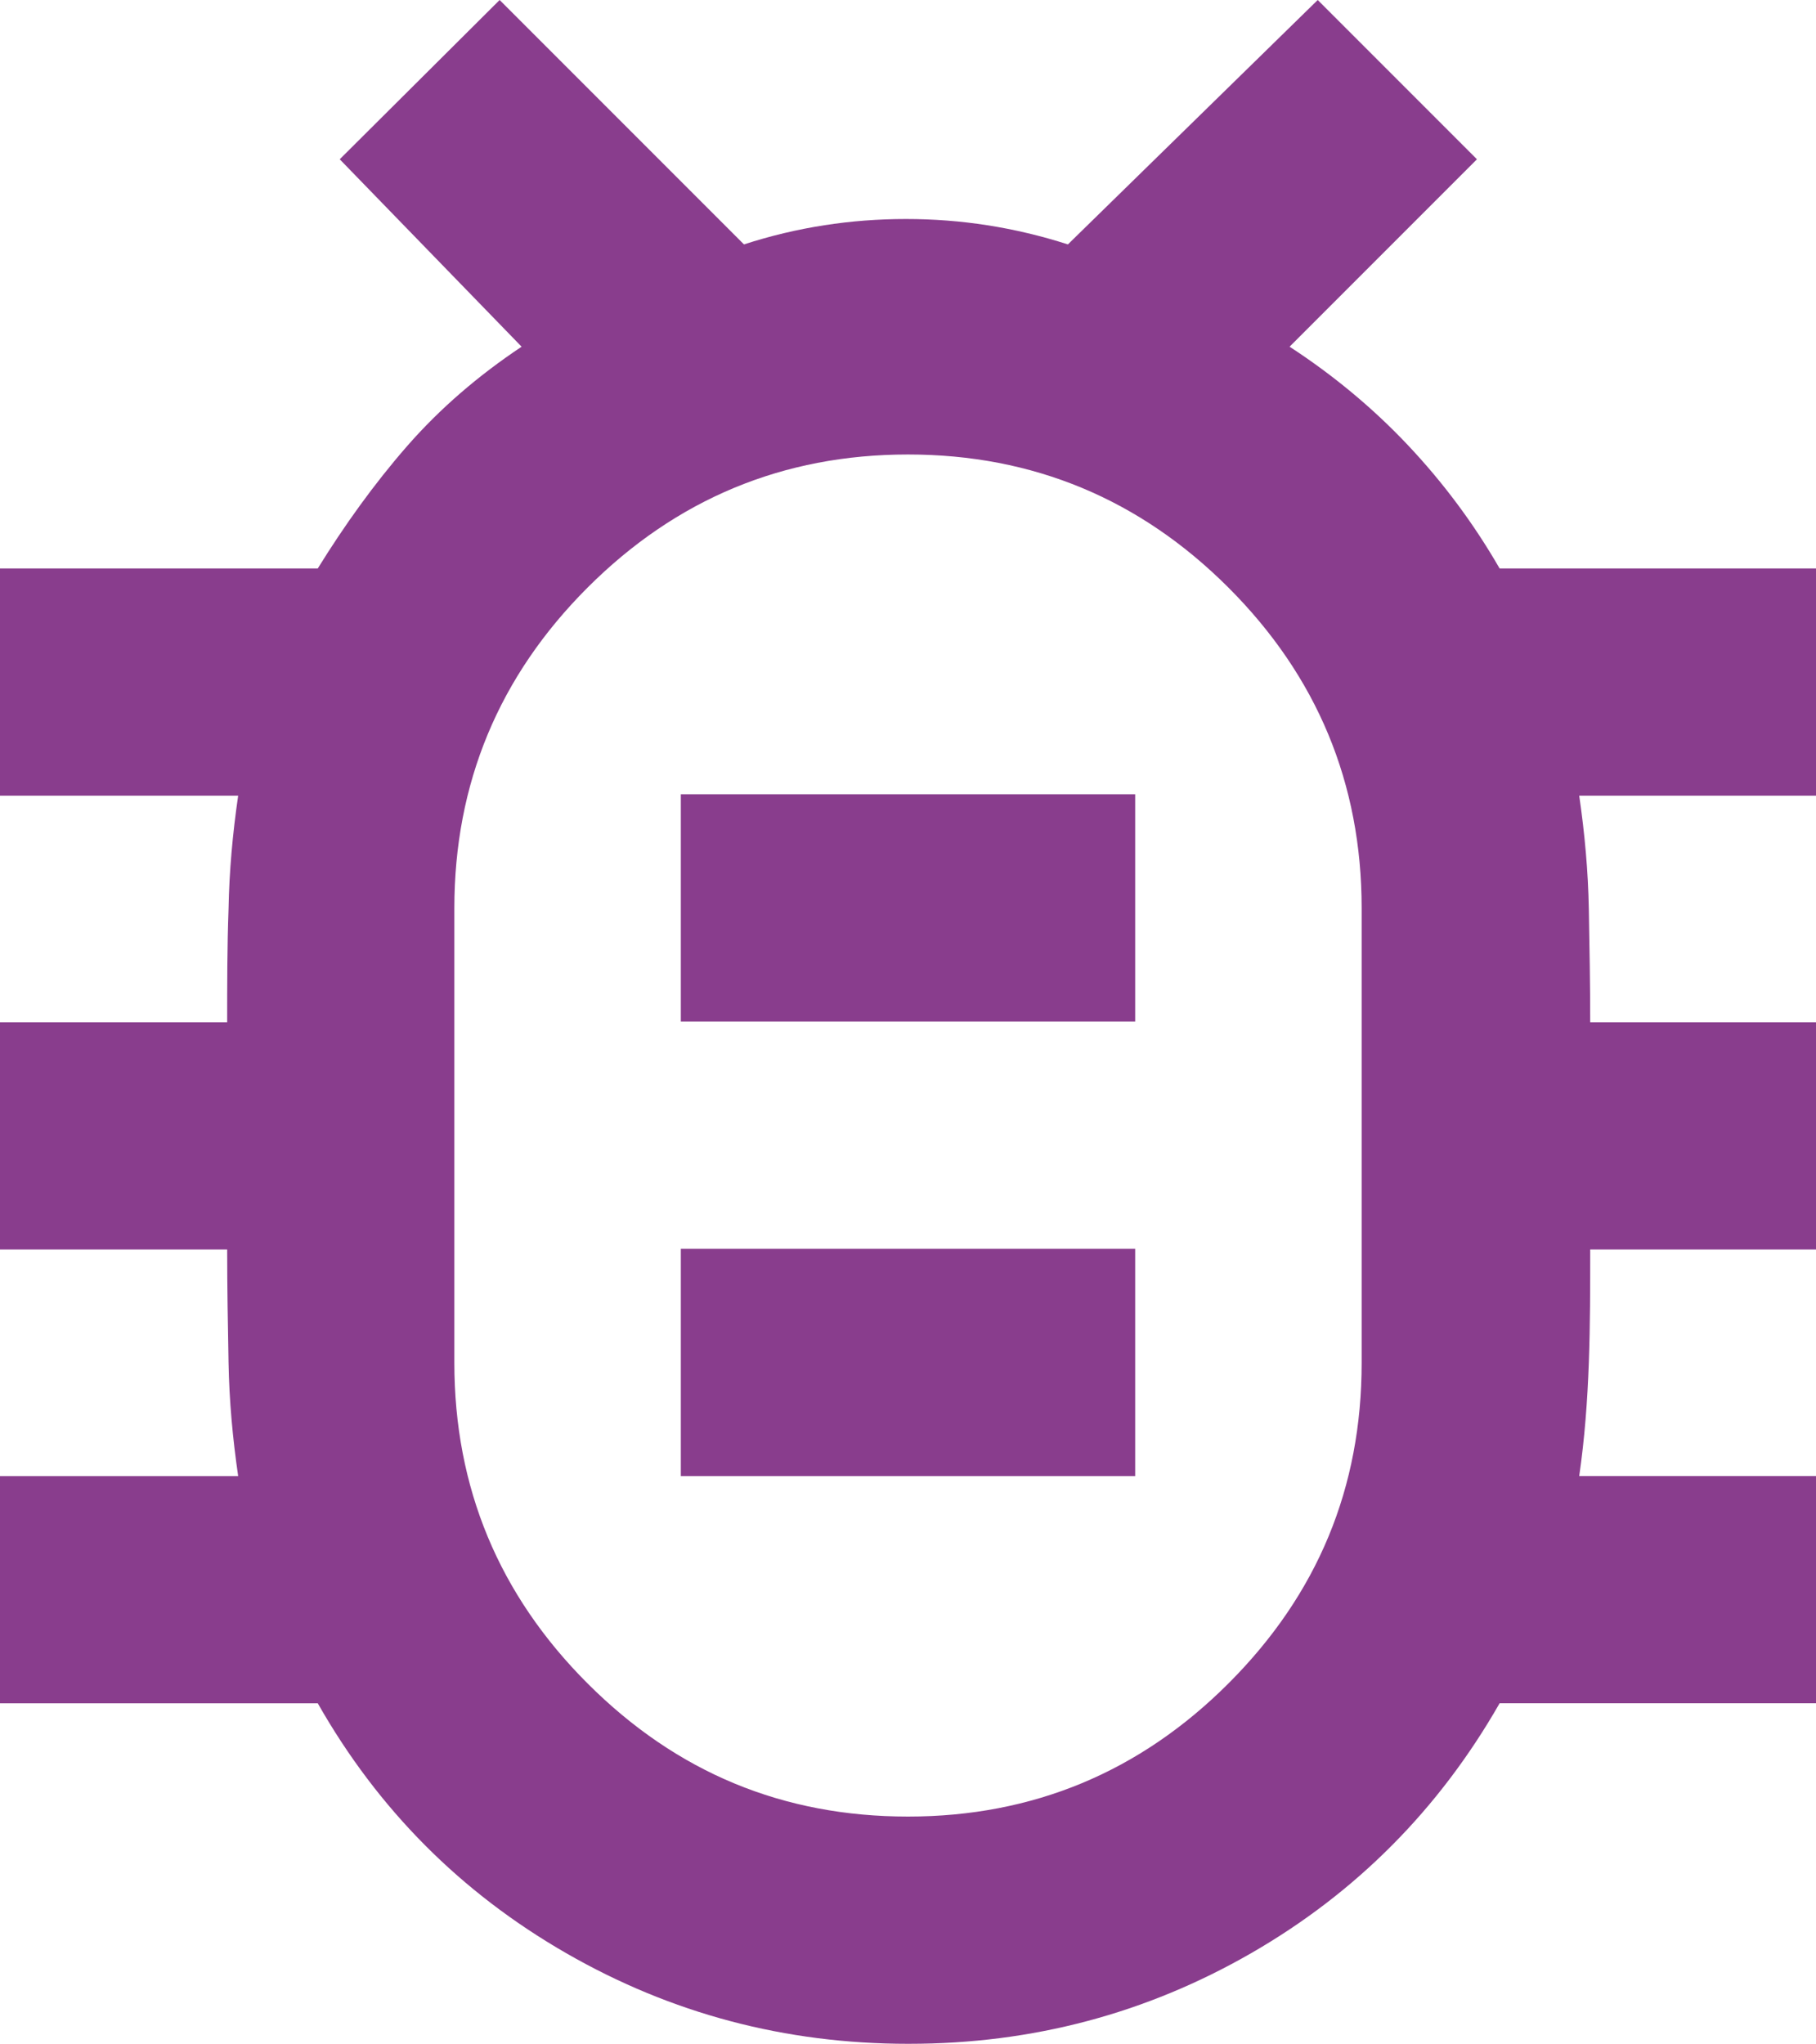 <?xml version="1.0" encoding="UTF-8"?>
<svg id="Layer_1" data-name="Layer 1" xmlns="http://www.w3.org/2000/svg" width="26.46" height="29.77" viewBox="0 0 26.46 29.77">
  <defs>
    <style>
      .cls-1 {
        fill: #893d8d;
      }
    </style>
  </defs>
  <path class="cls-1" d="M13.23,26.46c1.82,0,3.38-.65,4.67-1.94,1.3-1.3,1.94-2.85,1.94-4.67v-6.62c0-1.82-.65-3.38-1.94-4.67s-2.85-1.94-4.67-1.94-3.38.65-4.67,1.94-1.94,2.85-1.94,4.67v6.62c0,1.82.65,3.38,1.94,4.67,1.3,1.3,2.85,1.94,4.67,1.94ZM9.92,21.5h6.62v-3.31h-6.62v3.31ZM9.92,14.88h6.62v-3.31h-6.62v3.31ZM13.23,29.77c-1.79,0-3.45-.44-4.98-1.32s-2.74-2.09-3.62-3.64H0v-3.31h3.47c-.08-.55-.13-1.1-.14-1.65s-.02-1.1-.02-1.65H0v-3.31h3.31c0-.55,0-1.1.02-1.65.01-.55.06-1.1.14-1.65H0v-3.31h4.63c.39-.63.82-1.23,1.3-1.78s1.04-1.03,1.67-1.45l-2.65-2.73L7.28,0l3.56,3.56c.77-.25,1.56-.37,2.36-.37s1.58.12,2.36.37l3.64-3.56,2.32,2.32-2.73,2.73c.63.41,1.21.89,1.72,1.43s.96,1.14,1.34,1.8h4.63v3.31h-3.47c.08.55.13,1.1.14,1.65.01.55.02,1.1.02,1.65h3.31v3.31h-3.31c0,.55,0,1.1-.02,1.65s-.06,1.1-.14,1.65h3.47v3.31h-4.63c-.88,1.54-2.09,2.76-3.62,3.64s-3.19,1.32-4.98,1.32Z"/>
</svg>